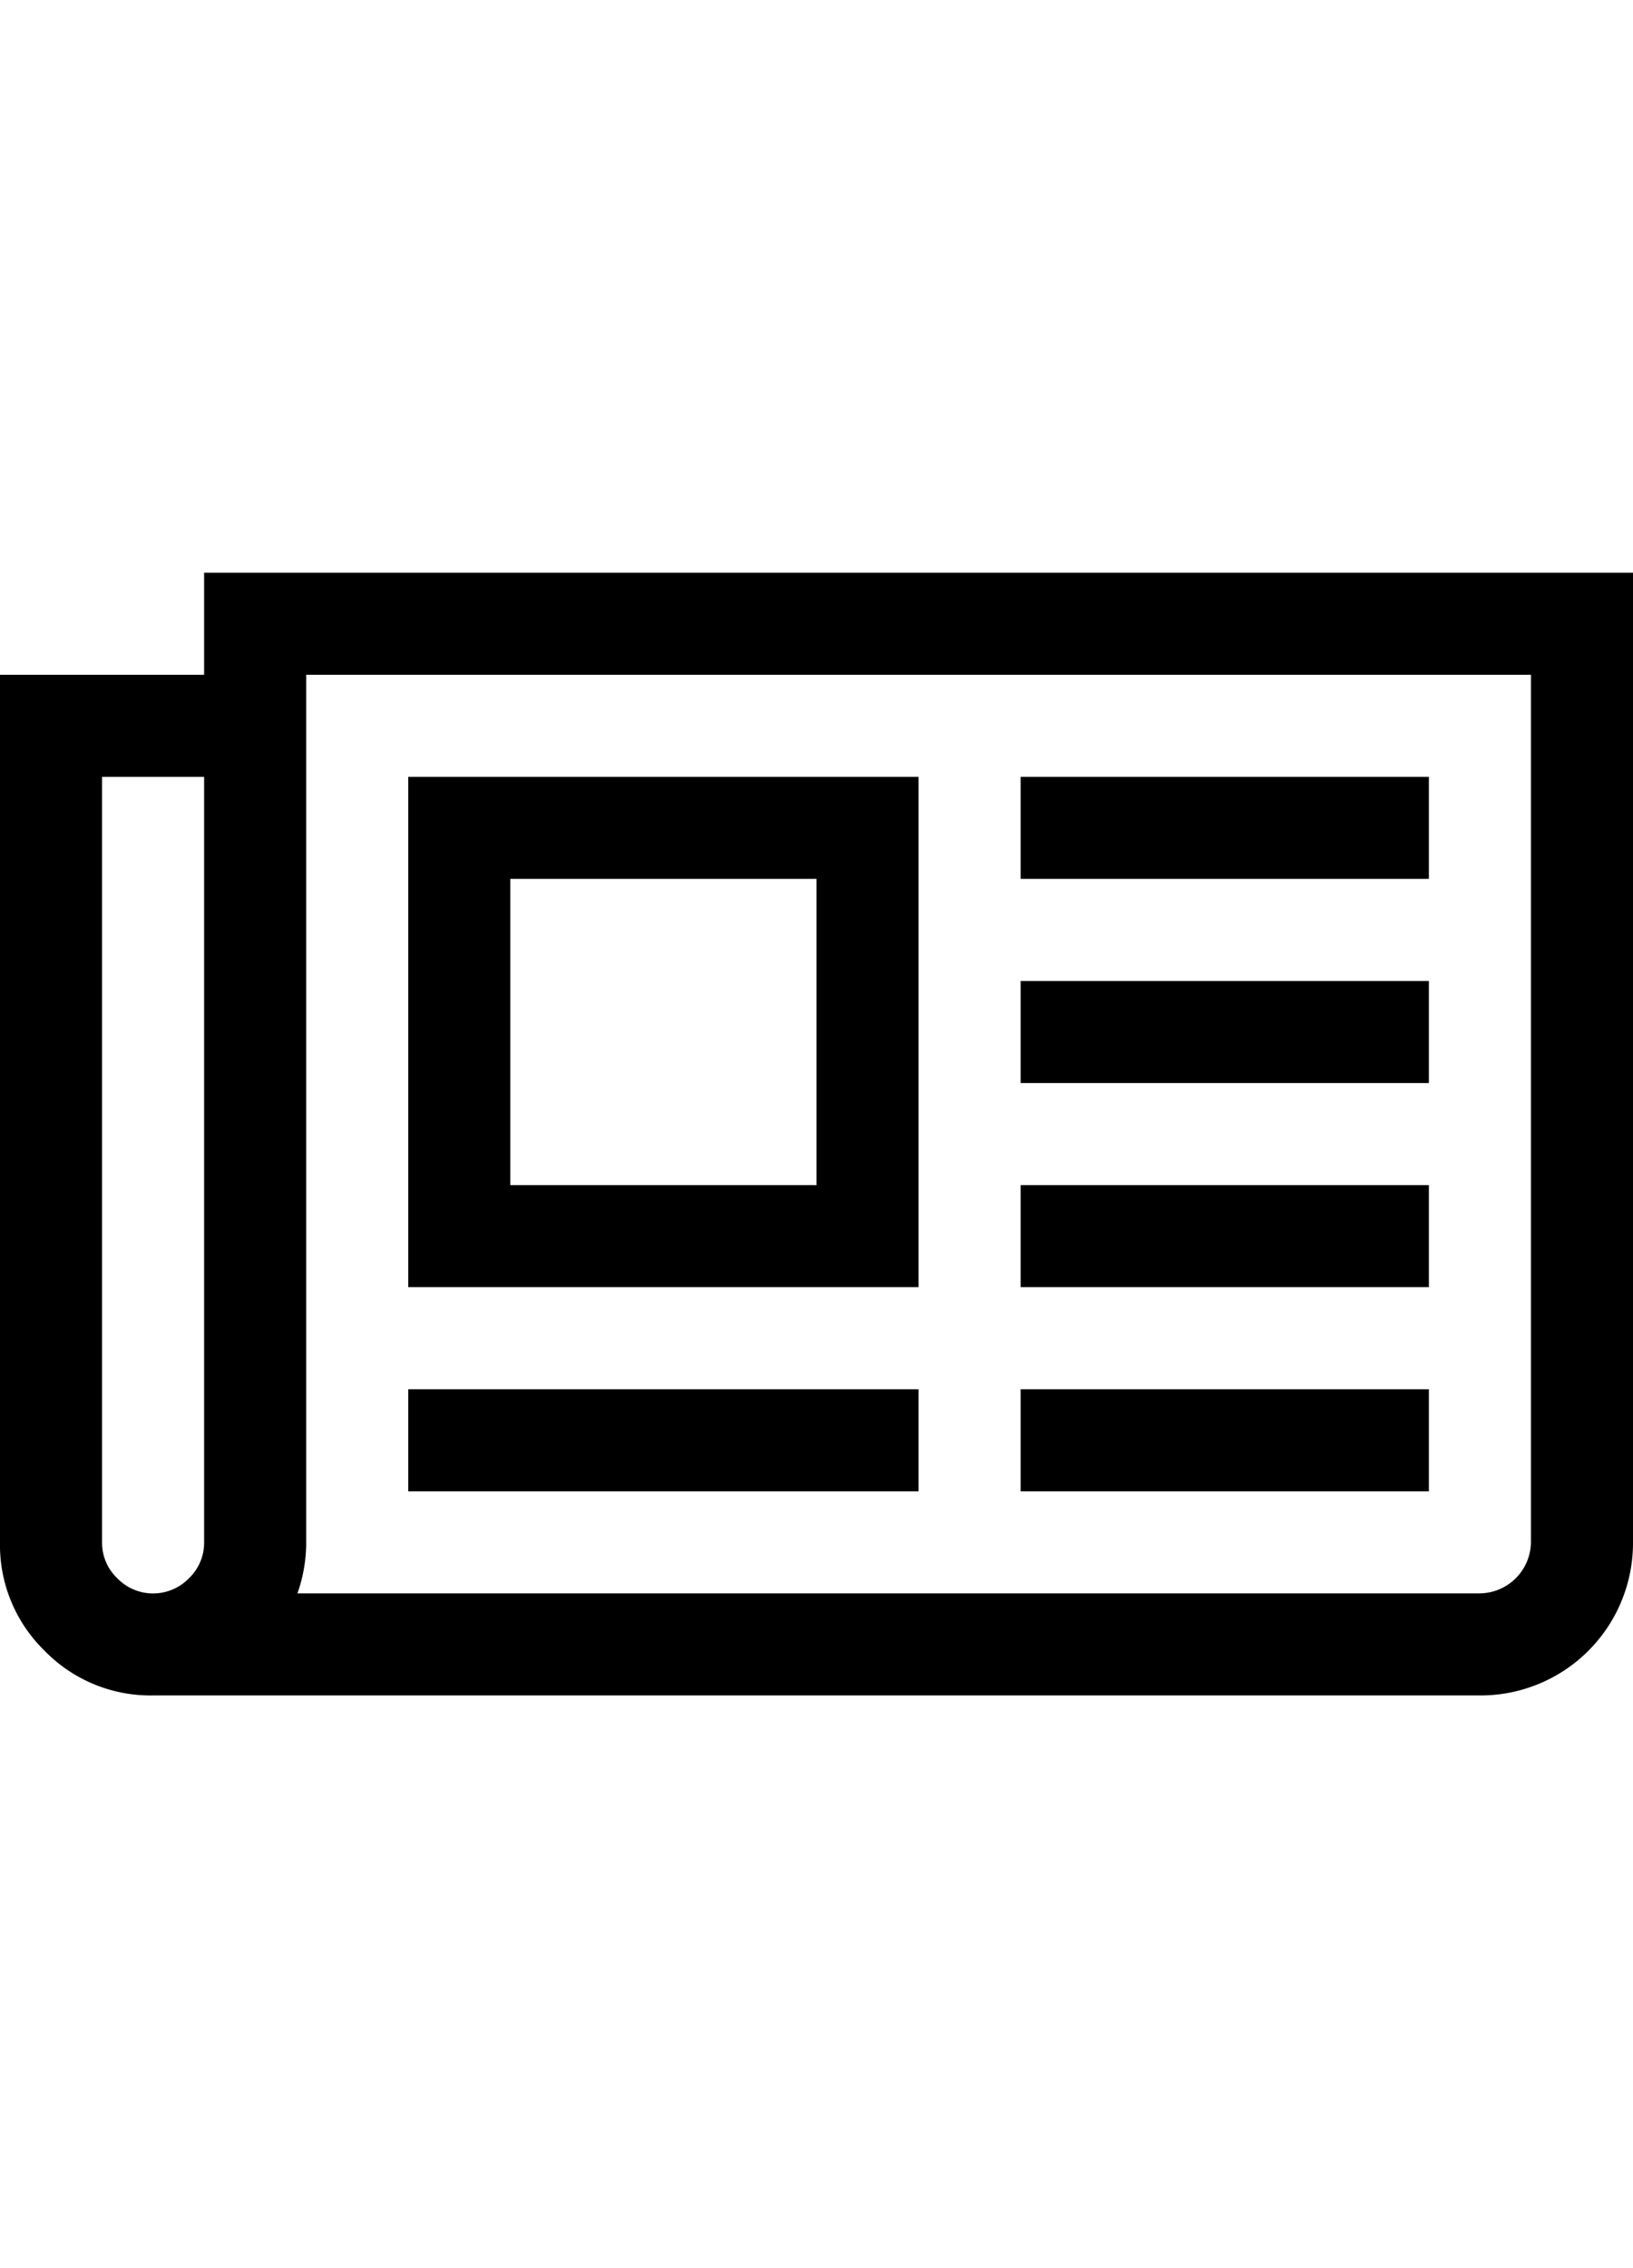 <?xml version="1.0" encoding="UTF-8"?>
<svg xmlns="http://www.w3.org/2000/svg" height="50" viewBox="0 0 36 24.75">
                      <path id="newspaper-o" d="M18,6.75H11.25V13.5H18ZM20.25,18v2.25H9V18Zm0-13.5V15.75H9V4.5ZM31.5,18v2.25h-9V18Zm0-4.5v2.25h-9V13.5Zm0-4.5v2.25h-9V9Zm0-4.5V6.75h-9V4.5ZM4.5,21.375V4.5H2.25V21.375a1.081,1.081,0,0,0,.334.791,1.1,1.1,0,0,0,1.582,0A1.081,1.081,0,0,0,4.5,21.375Zm29.25,0V2.25h-27V21.375A3.346,3.346,0,0,1,6.557,22.5H32.625a1.141,1.141,0,0,0,1.125-1.125ZM36,0V21.375a3.36,3.36,0,0,1-3.375,3.375H3.375a3.257,3.257,0,0,1-2.391-.984A3.25,3.25,0,0,1,0,21.375V2.25H4.5V0Z"></path>
                    </svg>